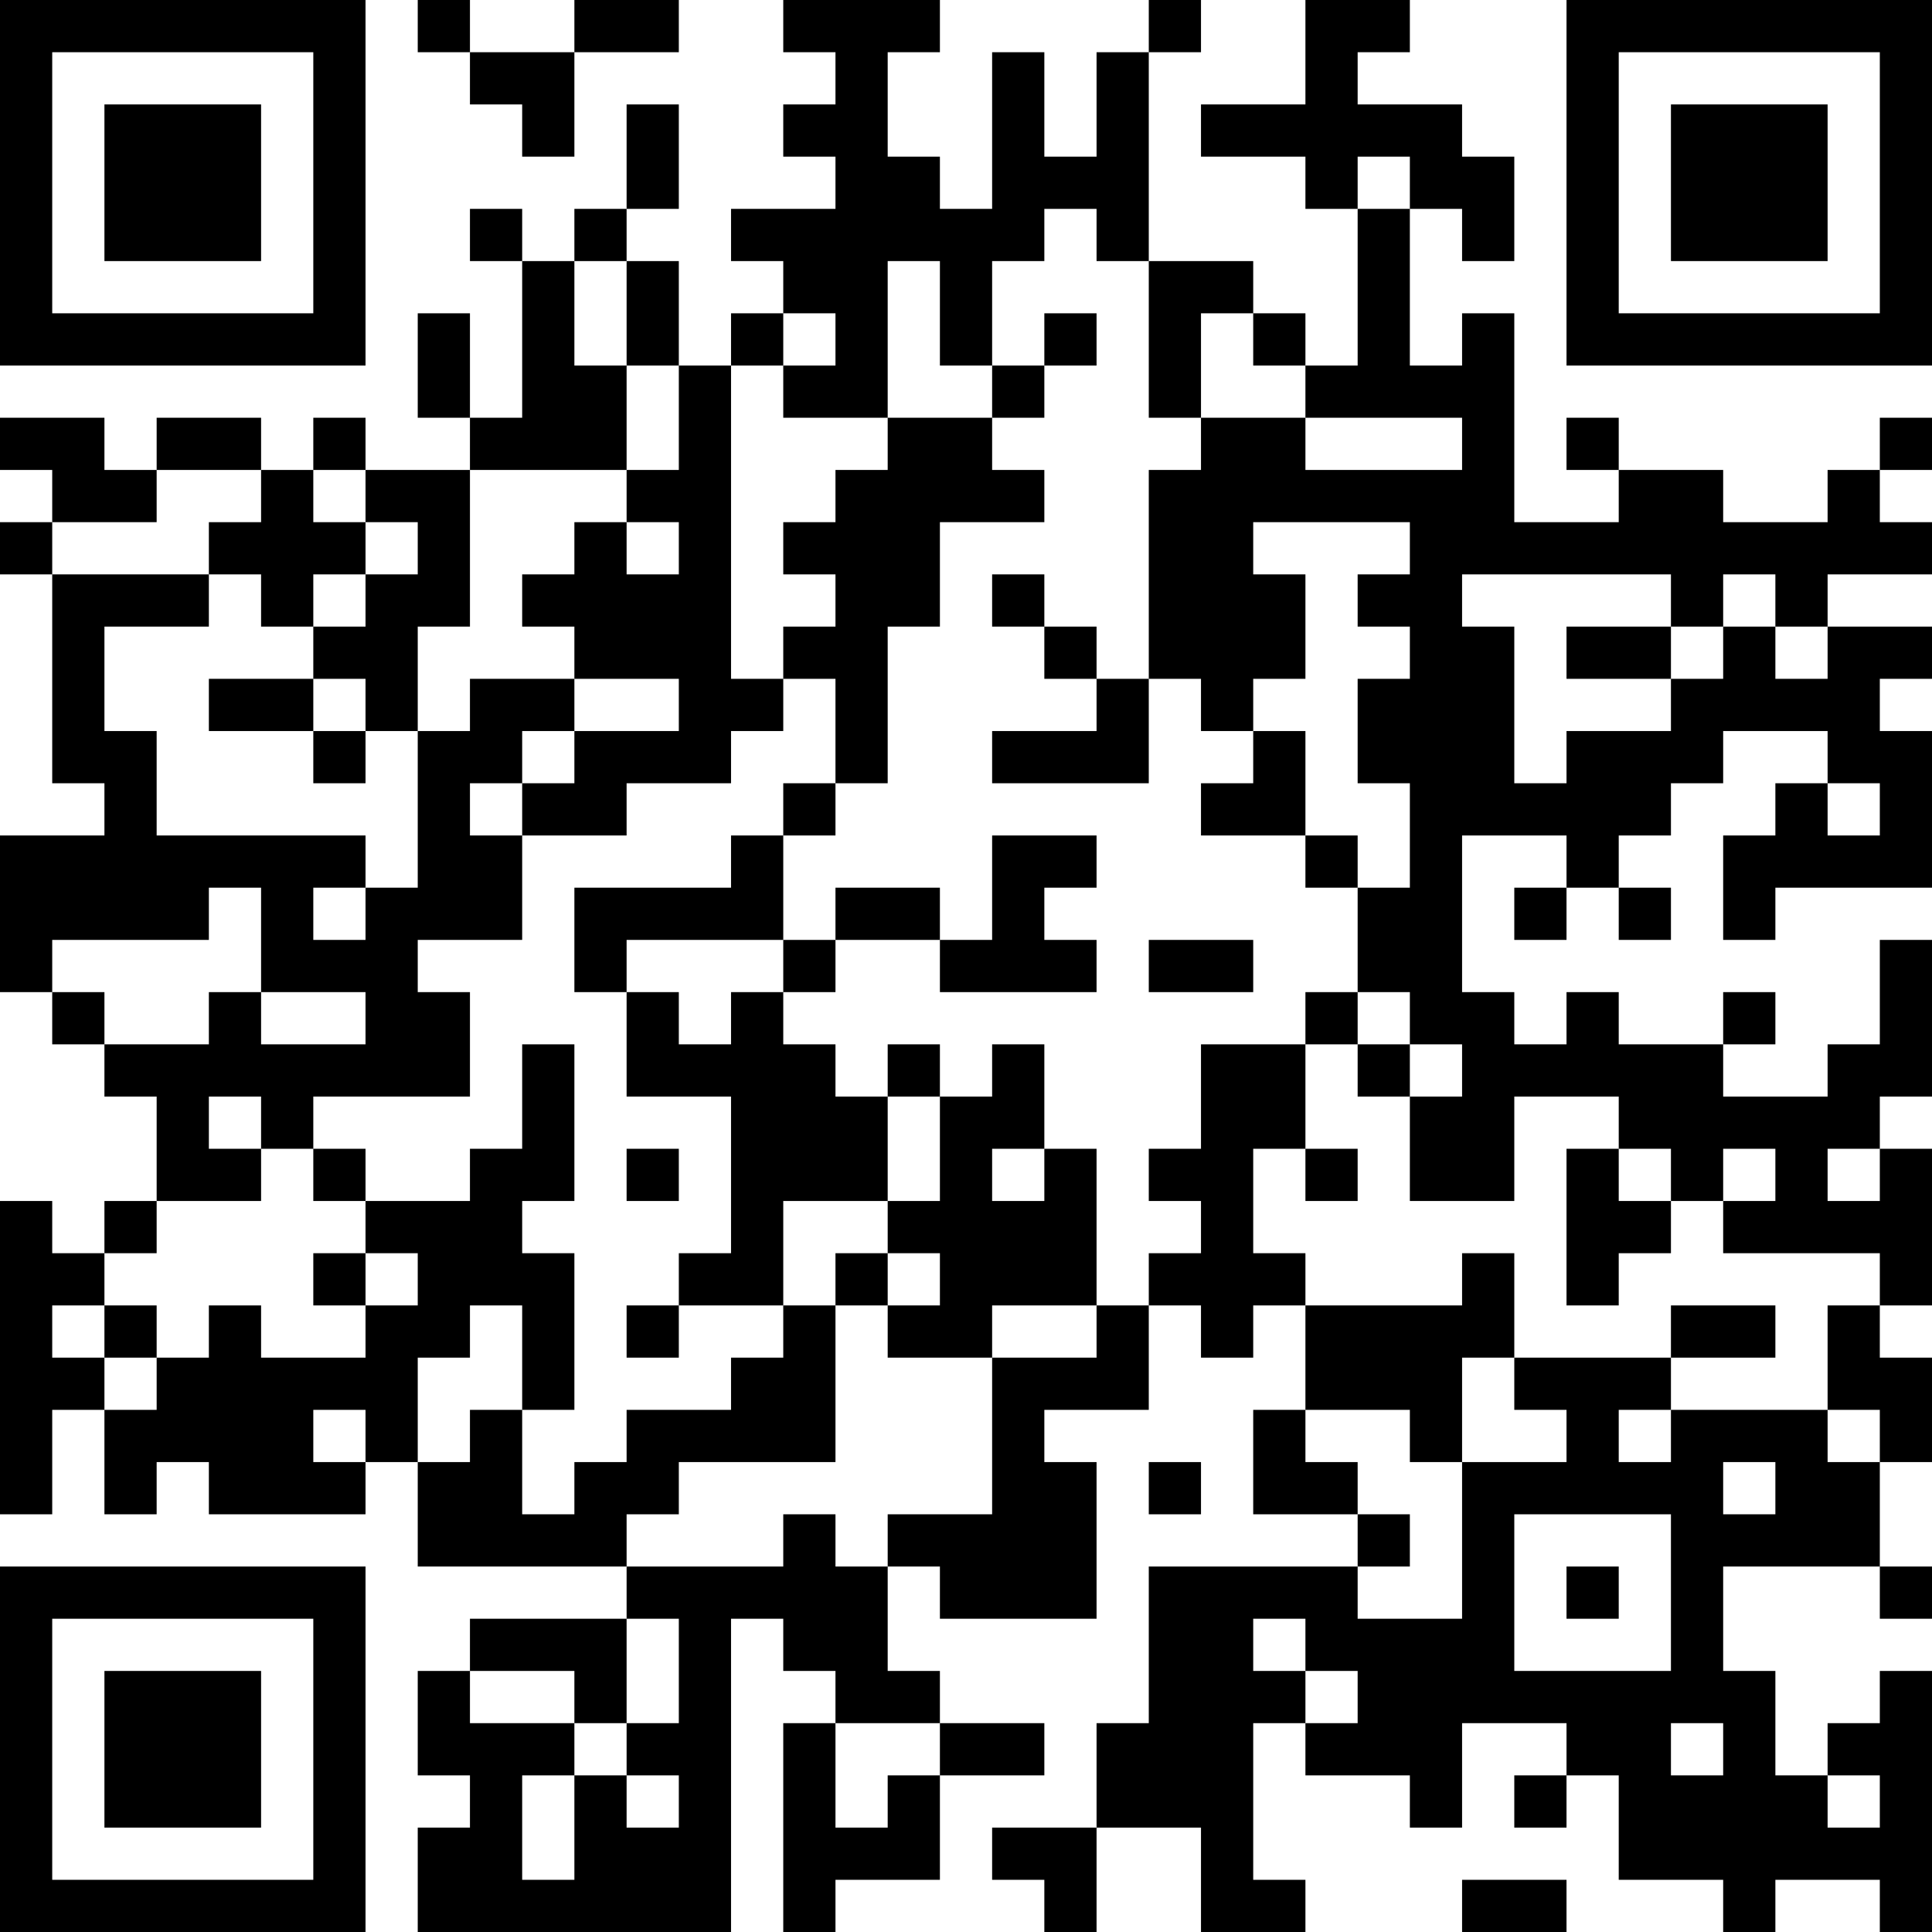 <?xml version="1.0" encoding="UTF-8"?>
<svg xmlns="http://www.w3.org/2000/svg" version="1.1" width="400" height="400" viewBox="0 0 400 400"><rect x="0" y="0" width="400" height="400" fill="#ffffff"/><g transform="scale(10.811)"><g transform="translate(0,0)"><path fill-rule="evenodd" d="M8 0L8 1L9 1L9 2L10 2L10 3L11 3L11 1L13 1L13 0L11 0L11 1L9 1L9 0ZM15 0L15 1L16 1L16 2L15 2L15 3L16 3L16 4L14 4L14 5L15 5L15 6L14 6L14 7L13 7L13 5L12 5L12 4L13 4L13 2L12 2L12 4L11 4L11 5L10 5L10 4L9 4L9 5L10 5L10 8L9 8L9 6L8 6L8 8L9 8L9 9L7 9L7 8L6 8L6 9L5 9L5 8L3 8L3 9L2 9L2 8L0 8L0 9L1 9L1 10L0 10L0 11L1 11L1 15L2 15L2 16L0 16L0 19L1 19L1 20L2 20L2 21L3 21L3 23L2 23L2 24L1 24L1 23L0 23L0 29L1 29L1 27L2 27L2 29L3 29L3 28L4 28L4 29L7 29L7 28L8 28L8 30L12 30L12 31L9 31L9 32L8 32L8 34L9 34L9 35L8 35L8 37L14 37L14 31L15 31L15 32L16 32L16 33L15 33L15 37L16 37L16 36L18 36L18 34L20 34L20 33L18 33L18 32L17 32L17 30L18 30L18 31L21 31L21 28L20 28L20 27L22 27L22 25L23 25L23 26L24 26L24 25L25 25L25 27L24 27L24 29L26 29L26 30L22 30L22 33L21 33L21 35L19 35L19 36L20 36L20 37L21 37L21 35L23 35L23 37L25 37L25 36L24 36L24 33L25 33L25 34L27 34L27 35L28 35L28 33L30 33L30 34L29 34L29 35L30 35L30 34L31 34L31 36L33 36L33 37L34 37L34 36L36 36L36 37L37 37L37 32L36 32L36 33L35 33L35 34L34 34L34 32L33 32L33 30L36 30L36 31L37 31L37 30L36 30L36 28L37 28L37 26L36 26L36 25L37 25L37 22L36 22L36 21L37 21L37 18L36 18L36 20L35 20L35 21L33 21L33 20L34 20L34 19L33 19L33 20L31 20L31 19L30 19L30 20L29 20L29 19L28 19L28 16L30 16L30 17L29 17L29 18L30 18L30 17L31 17L31 18L32 18L32 17L31 17L31 16L32 16L32 15L33 15L33 14L35 14L35 15L34 15L34 16L33 16L33 18L34 18L34 17L37 17L37 14L36 14L36 13L37 13L37 12L35 12L35 11L37 11L37 10L36 10L36 9L37 9L37 8L36 8L36 9L35 9L35 10L33 10L33 9L31 9L31 8L30 8L30 9L31 9L31 10L29 10L29 6L28 6L28 7L27 7L27 4L28 4L28 5L29 5L29 3L28 3L28 2L26 2L26 1L27 1L27 0L25 0L25 2L23 2L23 3L25 3L25 4L26 4L26 7L25 7L25 6L24 6L24 5L22 5L22 1L23 1L23 0L22 0L22 1L21 1L21 3L20 3L20 1L19 1L19 4L18 4L18 3L17 3L17 1L18 1L18 0ZM26 3L26 4L27 4L27 3ZM20 4L20 5L19 5L19 7L18 7L18 5L17 5L17 8L15 8L15 7L16 7L16 6L15 6L15 7L14 7L14 13L15 13L15 14L14 14L14 15L12 15L12 16L10 16L10 15L11 15L11 14L13 14L13 13L11 13L11 12L10 12L10 11L11 11L11 10L12 10L12 11L13 11L13 10L12 10L12 9L13 9L13 7L12 7L12 5L11 5L11 7L12 7L12 9L9 9L9 12L8 12L8 14L7 14L7 13L6 13L6 12L7 12L7 11L8 11L8 10L7 10L7 9L6 9L6 10L7 10L7 11L6 11L6 12L5 12L5 11L4 11L4 10L5 10L5 9L3 9L3 10L1 10L1 11L4 11L4 12L2 12L2 14L3 14L3 16L7 16L7 17L6 17L6 18L7 18L7 17L8 17L8 14L9 14L9 13L11 13L11 14L10 14L10 15L9 15L9 16L10 16L10 18L8 18L8 19L9 19L9 21L6 21L6 22L5 22L5 21L4 21L4 22L5 22L5 23L3 23L3 24L2 24L2 25L1 25L1 26L2 26L2 27L3 27L3 26L4 26L4 25L5 25L5 26L7 26L7 25L8 25L8 24L7 24L7 23L9 23L9 22L10 22L10 20L11 20L11 23L10 23L10 24L11 24L11 27L10 27L10 25L9 25L9 26L8 26L8 28L9 28L9 27L10 27L10 29L11 29L11 28L12 28L12 27L14 27L14 26L15 26L15 25L16 25L16 28L13 28L13 29L12 29L12 30L15 30L15 29L16 29L16 30L17 30L17 29L19 29L19 26L21 26L21 25L22 25L22 24L23 24L23 23L22 23L22 22L23 22L23 20L25 20L25 22L24 22L24 24L25 24L25 25L28 25L28 24L29 24L29 26L28 26L28 28L27 28L27 27L25 27L25 28L26 28L26 29L27 29L27 30L26 30L26 31L28 31L28 28L30 28L30 27L29 27L29 26L32 26L32 27L31 27L31 28L32 28L32 27L35 27L35 28L36 28L36 27L35 27L35 25L36 25L36 24L33 24L33 23L34 23L34 22L33 22L33 23L32 23L32 22L31 22L31 21L29 21L29 23L27 23L27 21L28 21L28 20L27 20L27 19L26 19L26 17L27 17L27 15L26 15L26 13L27 13L27 12L26 12L26 11L27 11L27 10L24 10L24 11L25 11L25 13L24 13L24 14L23 14L23 13L22 13L22 9L23 9L23 8L25 8L25 9L28 9L28 8L25 8L25 7L24 7L24 6L23 6L23 8L22 8L22 5L21 5L21 4ZM20 6L20 7L19 7L19 8L17 8L17 9L16 9L16 10L15 10L15 11L16 11L16 12L15 12L15 13L16 13L16 15L15 15L15 16L14 16L14 17L11 17L11 19L12 19L12 21L14 21L14 24L13 24L13 25L12 25L12 26L13 26L13 25L15 25L15 23L17 23L17 24L16 24L16 25L17 25L17 26L19 26L19 25L21 25L21 22L20 22L20 20L19 20L19 21L18 21L18 20L17 20L17 21L16 21L16 20L15 20L15 19L16 19L16 18L18 18L18 19L21 19L21 18L20 18L20 17L21 17L21 16L19 16L19 18L18 18L18 17L16 17L16 18L15 18L15 16L16 16L16 15L17 15L17 12L18 12L18 10L20 10L20 9L19 9L19 8L20 8L20 7L21 7L21 6ZM19 11L19 12L20 12L20 13L21 13L21 14L19 14L19 15L22 15L22 13L21 13L21 12L20 12L20 11ZM28 11L28 12L29 12L29 15L30 15L30 14L32 14L32 13L33 13L33 12L34 12L34 13L35 13L35 12L34 12L34 11L33 11L33 12L32 12L32 11ZM30 12L30 13L32 13L32 12ZM4 13L4 14L6 14L6 15L7 15L7 14L6 14L6 13ZM24 14L24 15L23 15L23 16L25 16L25 17L26 17L26 16L25 16L25 14ZM35 15L35 16L36 16L36 15ZM4 17L4 18L1 18L1 19L2 19L2 20L4 20L4 19L5 19L5 20L7 20L7 19L5 19L5 17ZM12 18L12 19L13 19L13 20L14 20L14 19L15 19L15 18ZM22 18L22 19L24 19L24 18ZM25 19L25 20L26 20L26 21L27 21L27 20L26 20L26 19ZM17 21L17 23L18 23L18 21ZM6 22L6 23L7 23L7 22ZM12 22L12 23L13 23L13 22ZM19 22L19 23L20 23L20 22ZM25 22L25 23L26 23L26 22ZM30 22L30 25L31 25L31 24L32 24L32 23L31 23L31 22ZM35 22L35 23L36 23L36 22ZM6 24L6 25L7 25L7 24ZM17 24L17 25L18 25L18 24ZM2 25L2 26L3 26L3 25ZM32 25L32 26L34 26L34 25ZM6 27L6 28L7 28L7 27ZM22 28L22 29L23 29L23 28ZM33 28L33 29L34 29L34 28ZM29 29L29 32L32 32L32 29ZM30 30L30 31L31 31L31 30ZM12 31L12 33L11 33L11 32L9 32L9 33L11 33L11 34L10 34L10 36L11 36L11 34L12 34L12 35L13 35L13 34L12 34L12 33L13 33L13 31ZM24 31L24 32L25 32L25 33L26 33L26 32L25 32L25 31ZM16 33L16 35L17 35L17 34L18 34L18 33ZM32 33L32 34L33 34L33 33ZM35 34L35 35L36 35L36 34ZM28 36L28 37L30 37L30 36ZM0 0L0 7L7 7L7 0ZM1 1L1 6L6 6L6 1ZM2 2L2 5L5 5L5 2ZM30 0L30 7L37 7L37 0ZM31 1L31 6L36 6L36 1ZM32 2L32 5L35 5L35 2ZM0 30L0 37L7 37L7 30ZM1 31L1 36L6 36L6 31ZM2 32L2 35L5 35L5 32Z" fill="#000000"/></g></g></svg>
